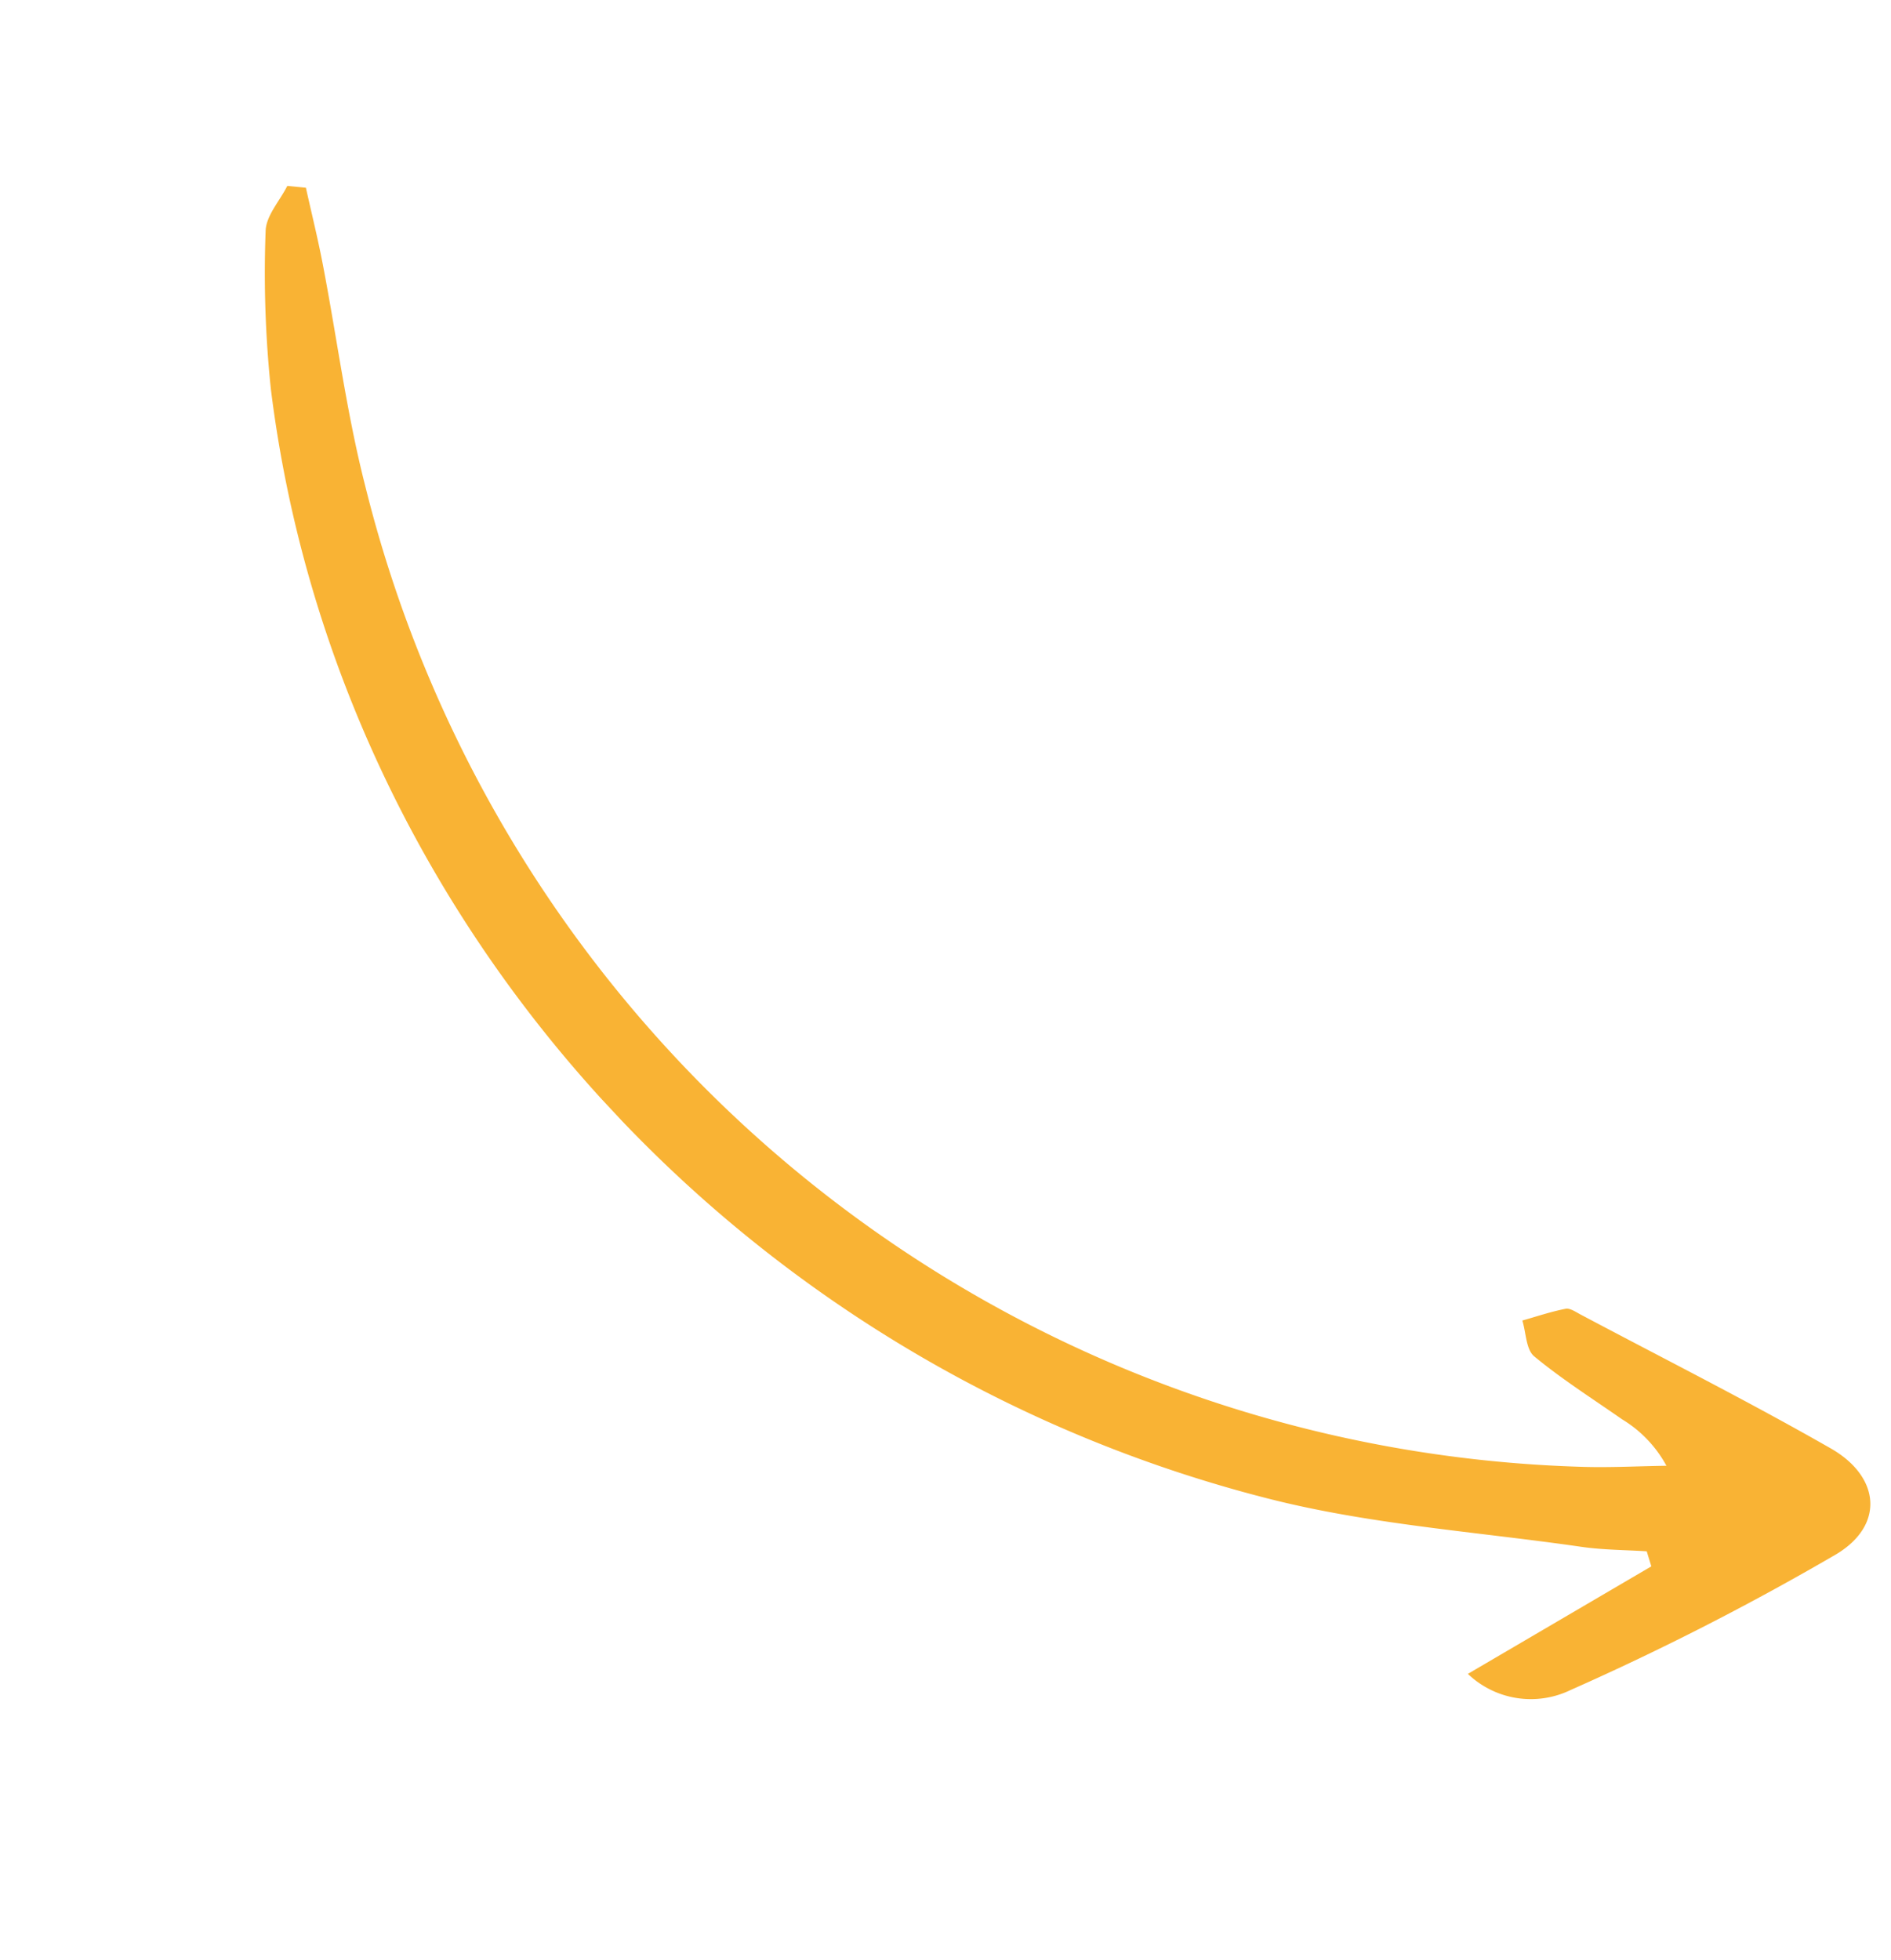 <svg xmlns="http://www.w3.org/2000/svg" xmlns:xlink="http://www.w3.org/1999/xlink" width="101.373" height="105.061" viewBox="0 0 101.373 105.061">
  <defs>
    <clipPath id="clip-path">
      <rect id="Rectangle_241" data-name="Rectangle 241" width="35.673" height="110.387" fill="#f9b334"/>
    </clipPath>
  </defs>
  <g id="Group_356" data-name="Group 356" transform="translate(101.373 80.732) rotate(137)">
    <g id="Group_148" data-name="Group 148" transform="translate(0 0)" clip-path="url(#clip-path)">
      <path id="Path_109" data-name="Path 109" d="M11.6,6.4,22.723,8.892a4.887,4.887,0,0,0-3.431-4.386A144.7,144.7,0,0,0,3.9.113C.921-.517-.647,1.567.253,4.463c1.5,4.835,3.255,9.591,4.908,14.379.1.28.173.657.384.79.677.424,1.412.754,2.124,1.121.3-.616.919-1.271.845-1.838-.248-1.911-.739-3.79-1.143-5.68A6.561,6.561,0,0,1,7.33,9.791c1.141,1.036,2.329,2.024,3.417,3.113A69.282,69.282,0,0,1,22.513,95.8c-1.926,3.523-4.286,6.807-6.424,10.214-.746,1.187-1.427,2.413-2.139,3.622q.331.377.662.752c.846-.312,1.931-.393,2.5-.977a59.909,59.909,0,0,0,5.573-6.388c16.742-23.1,17.394-55.178,1.436-79.994-3.044-4.733-6.959-8.907-10.5-13.315-.729-.907-1.59-1.707-2.391-2.556L11.6,6.4" transform="translate(0 0)" fill="#f9b334"/>
    </g>
  </g>
</svg>
